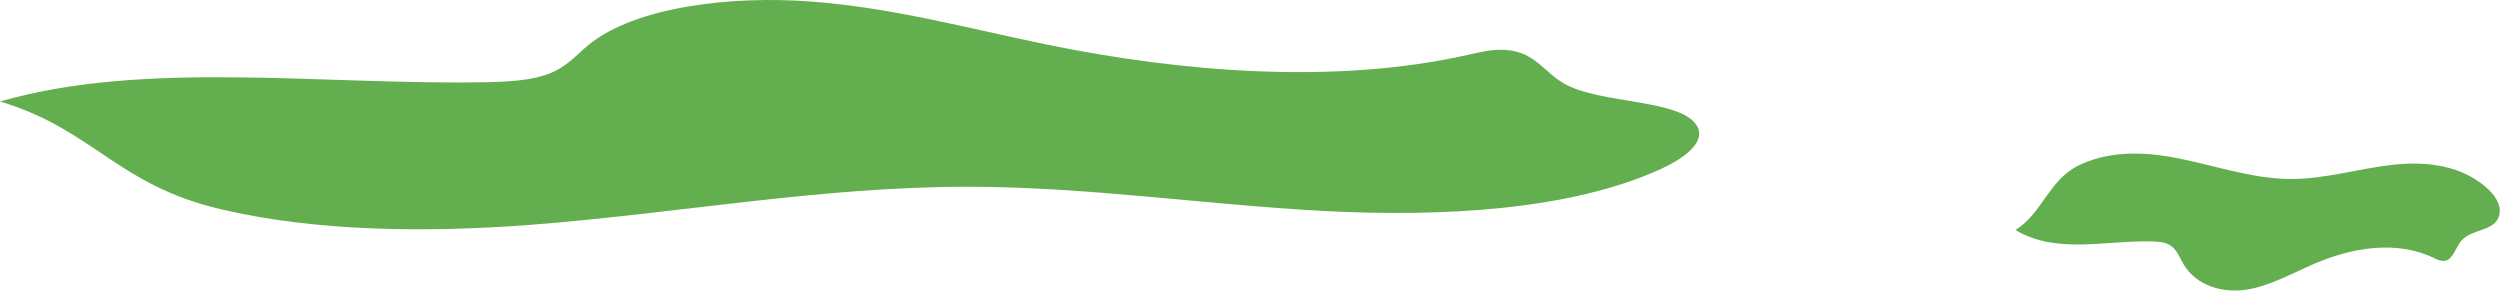 <?xml version="1.0" encoding="UTF-8"?> <svg xmlns="http://www.w3.org/2000/svg" width="338" height="40" viewBox="0 0 338 40" fill="none"> <path d="M272.492 31.098C278.082 34.462 284.87 32.417 291.202 32.652C292.069 32.684 292.987 32.784 293.682 33.364C294.377 33.943 294.72 34.89 295.195 35.697C296.968 38.697 300.601 39.664 303.776 39.153C306.95 38.641 309.865 36.959 312.863 35.673C318.054 33.456 323.967 32.445 329.074 34.874C329.511 35.154 330.024 35.293 330.543 35.273C331.661 35.074 331.996 33.464 332.779 32.545C334.193 30.883 337.267 31.346 337.886 29.145C338.249 27.862 337.411 26.548 336.5 25.673C333.011 22.321 328.012 21.769 323.44 22.285C318.868 22.8 314.376 24.199 309.781 24.199C304.059 24.199 298.529 22.013 292.859 21.114C288.93 20.491 284.646 20.571 280.965 22.401C276.976 24.398 276.098 28.841 272.492 31.098Z" fill="#63AF4F"></path> <path d="M0 13.721C19.564 8.083 43.441 11.515 65.641 11.116C68.679 11.06 71.897 10.896 74.337 9.917C76.777 8.938 77.974 7.36 79.647 6.01C85.868 0.98 98.617 -0.638 109.757 0.217C120.897 1.072 131.118 3.896 141.635 6.046C159.81 9.765 180.589 11.459 198.516 7.404C200.161 7.033 201.894 6.605 203.659 6.753C207.588 7.085 208.758 9.781 211.509 11.324C216.472 14.12 227.248 13.349 229.428 17.017C230.706 19.166 227.767 21.371 224.565 22.838C212.315 28.451 194.787 29.378 178.748 28.511C162.709 27.644 146.946 25.259 130.835 25.247C110.751 25.247 91.346 28.91 71.458 30.417C57.683 31.455 42.65 31.328 29.734 28.259C15.731 24.947 12.645 17.504 0 13.721Z" fill="#63AF4F"></path> </svg> 